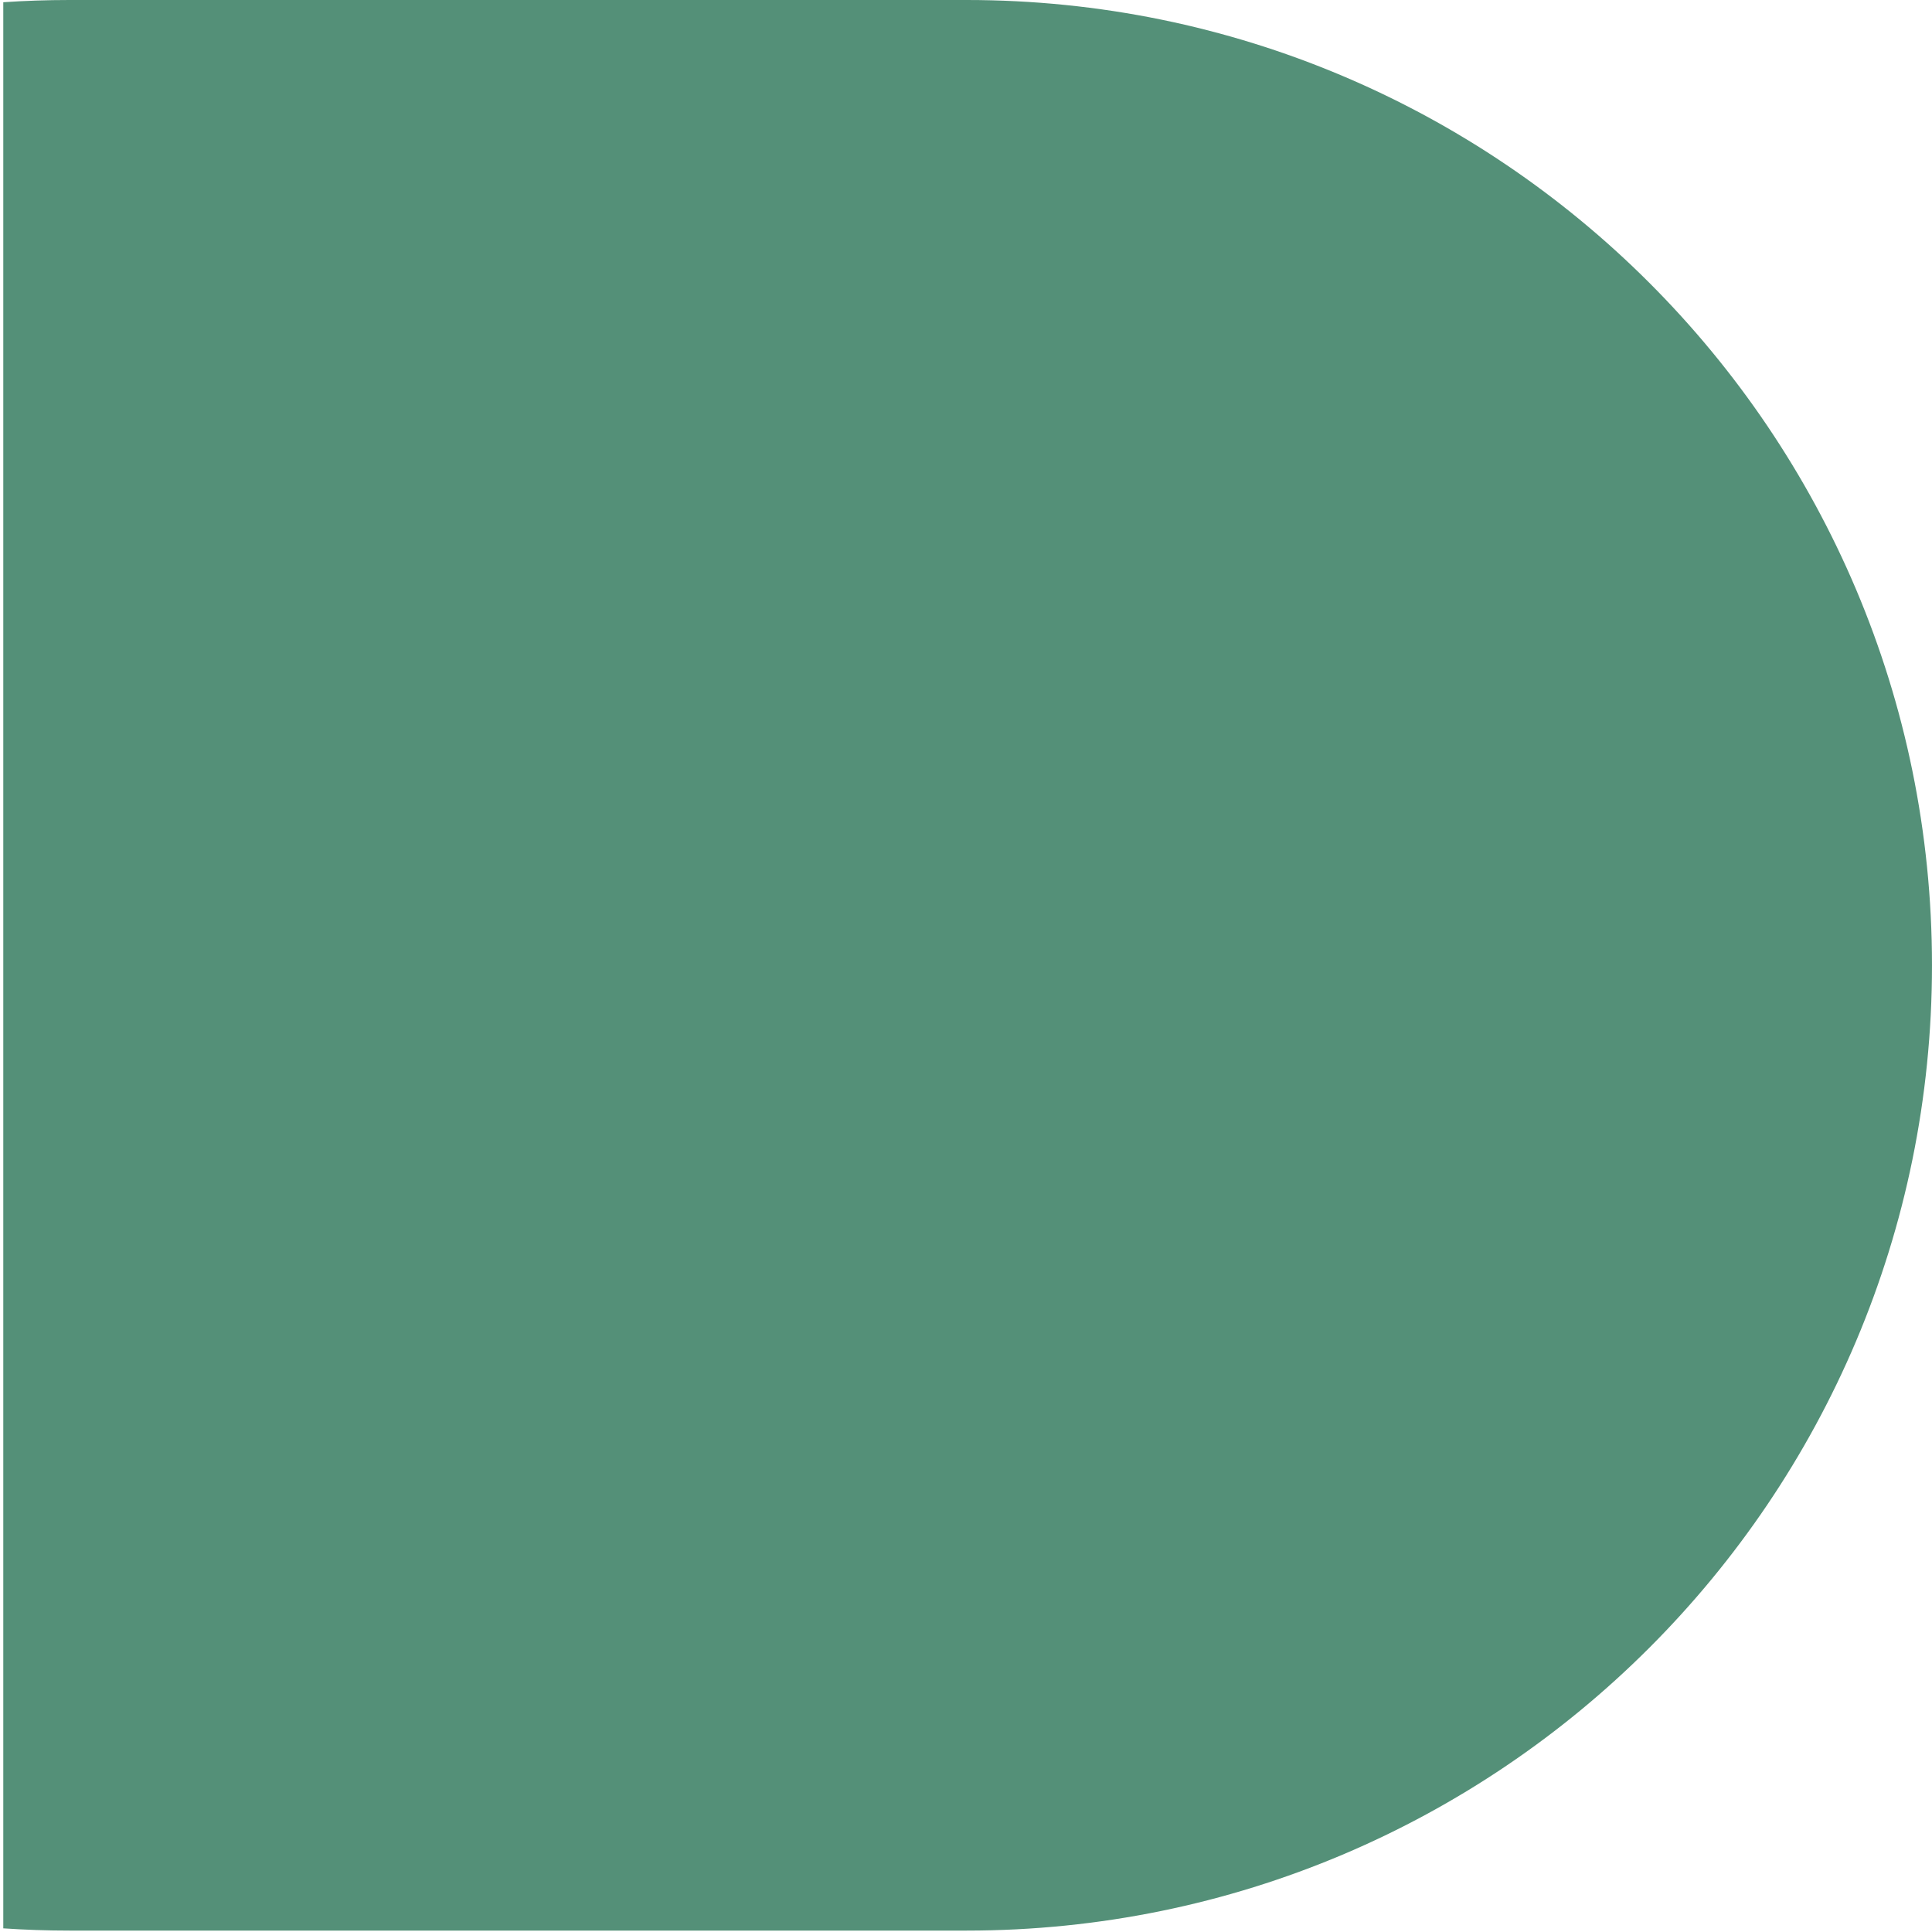 <?xml version="1.0" encoding="UTF-8"?> <svg xmlns="http://www.w3.org/2000/svg" width="168" height="168" viewBox="0 0 168 168" fill="none"><path id="Subtract" fill-rule="evenodd" clip-rule="evenodd" d="M0.285 167.683L0.285 0.194C2.186 0.065 4.103 -1.54257e-05 6.036 -1.55102e-05L84.06 -1.89207e-05C130.418 -2.09471e-05 167.999 37.581 167.999 83.939C167.999 130.297 130.418 167.877 84.06 167.877L6.036 167.877C4.103 167.877 2.186 167.812 0.285 167.683Z" fill="#549078"></path></svg> 
